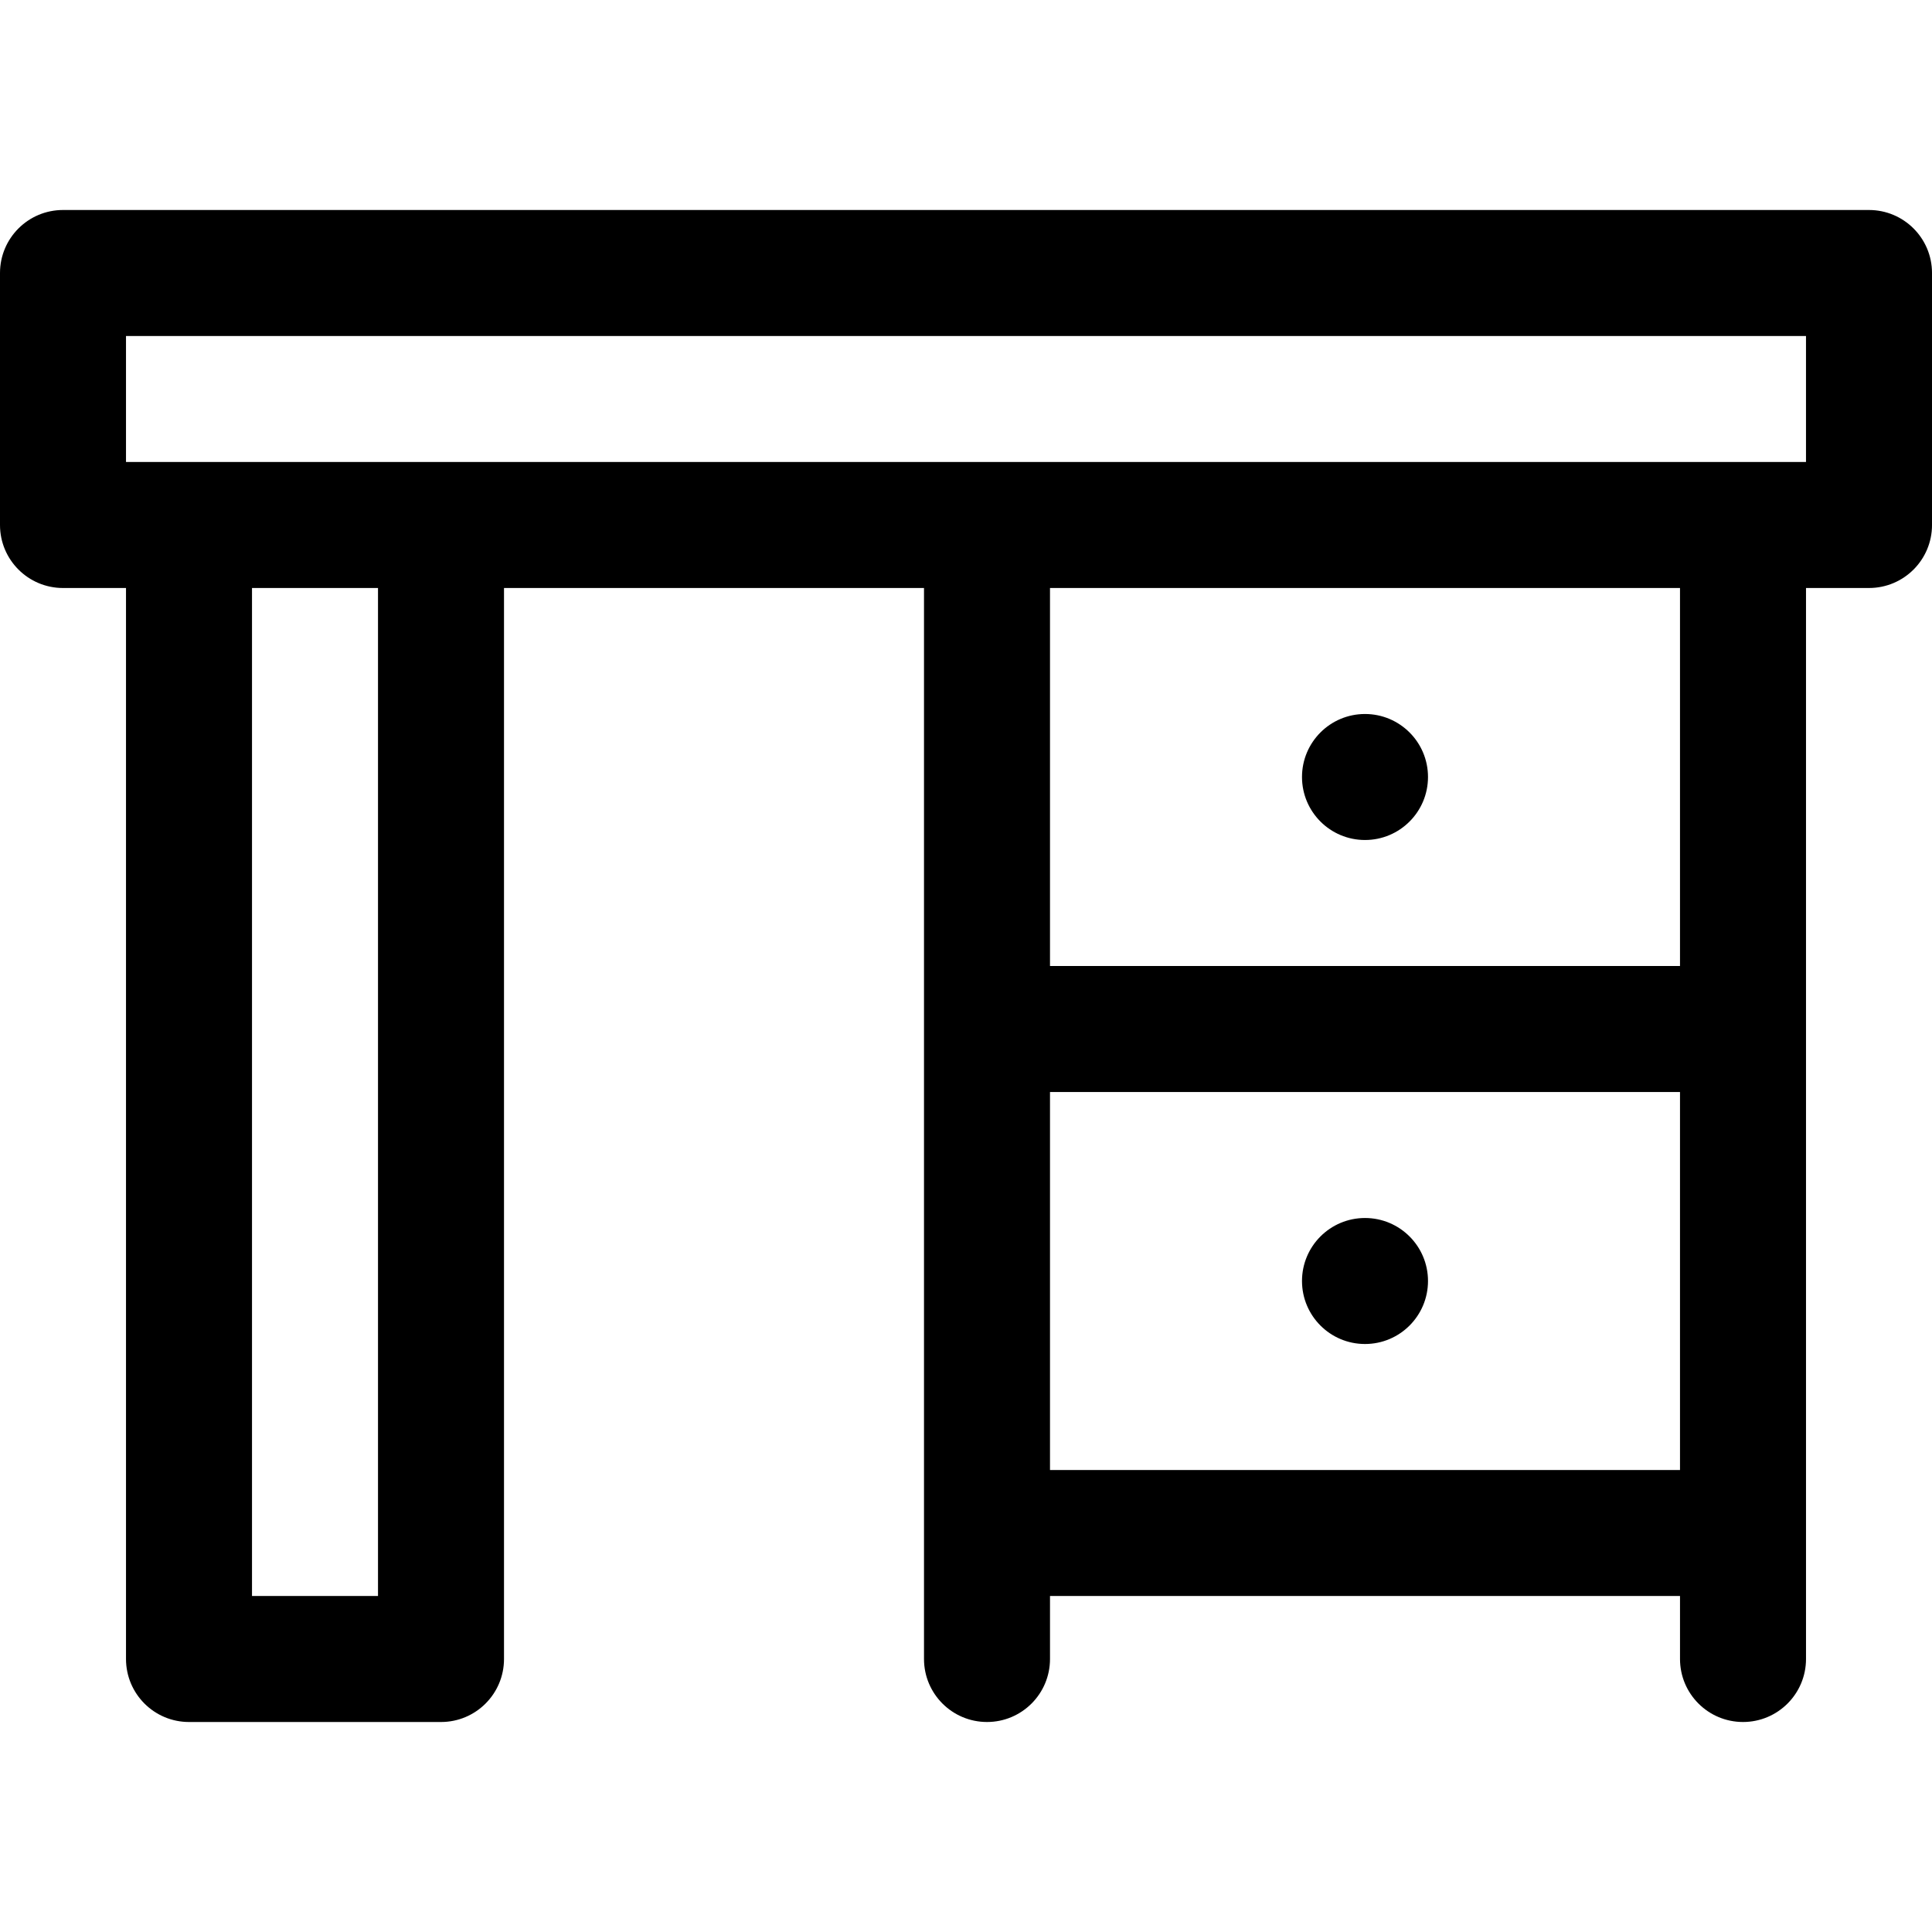 <?xml version="1.0" encoding="iso-8859-1"?>
<!-- Uploaded to: SVG Repo, www.svgrepo.com, Generator: SVG Repo Mixer Tools -->
<svg fill="#000000" height="800px" width="800px" version="1.1" id="Layer_1" xmlns="http://www.w3.org/2000/svg" xmlns:xlink="http://www.w3.org/1999/xlink" 
	 viewBox="0 0 512 512" xml:space="preserve">
<g>
	<g>
		<circle cx="361.739" cy="205.913" r="16.696"/>
	</g>
</g>
<g>
	<g>
		<circle cx="361.739" cy="339.478" r="16.696"/>
	</g>
</g>
<g>
	<g>
		<path d="M495.304,55.652H16.696C7.475,55.652,0,63.127,0,72.348v66.783c0,9.22,7.475,16.696,16.696,16.696h16.696v283.826
			c0,9.22,7.475,16.696,16.696,16.696h66.783c9.22,0,16.696-7.475,16.696-16.696V155.826H244.87v283.826
			c0,9.22,7.475,16.696,16.696,16.696c9.22,0,16.696-7.475,16.696-16.696v-16.696h166.957v16.696c0,9.22,7.475,16.696,16.696,16.696
			s16.696-7.475,16.696-16.696V155.826h16.696c9.22,0,16.696-7.475,16.696-16.696V72.348C512,63.127,504.525,55.652,495.304,55.652z
			 M100.174,422.957H66.783v-267.13h33.391V422.957z M445.217,389.565H278.261V289.391h166.957V389.565z M445.217,256H278.261
			V155.826h166.957V256z M478.609,122.435H116.87H50.087H33.391V89.043h445.217V122.435z"/>
	</g>
</g>
</svg>